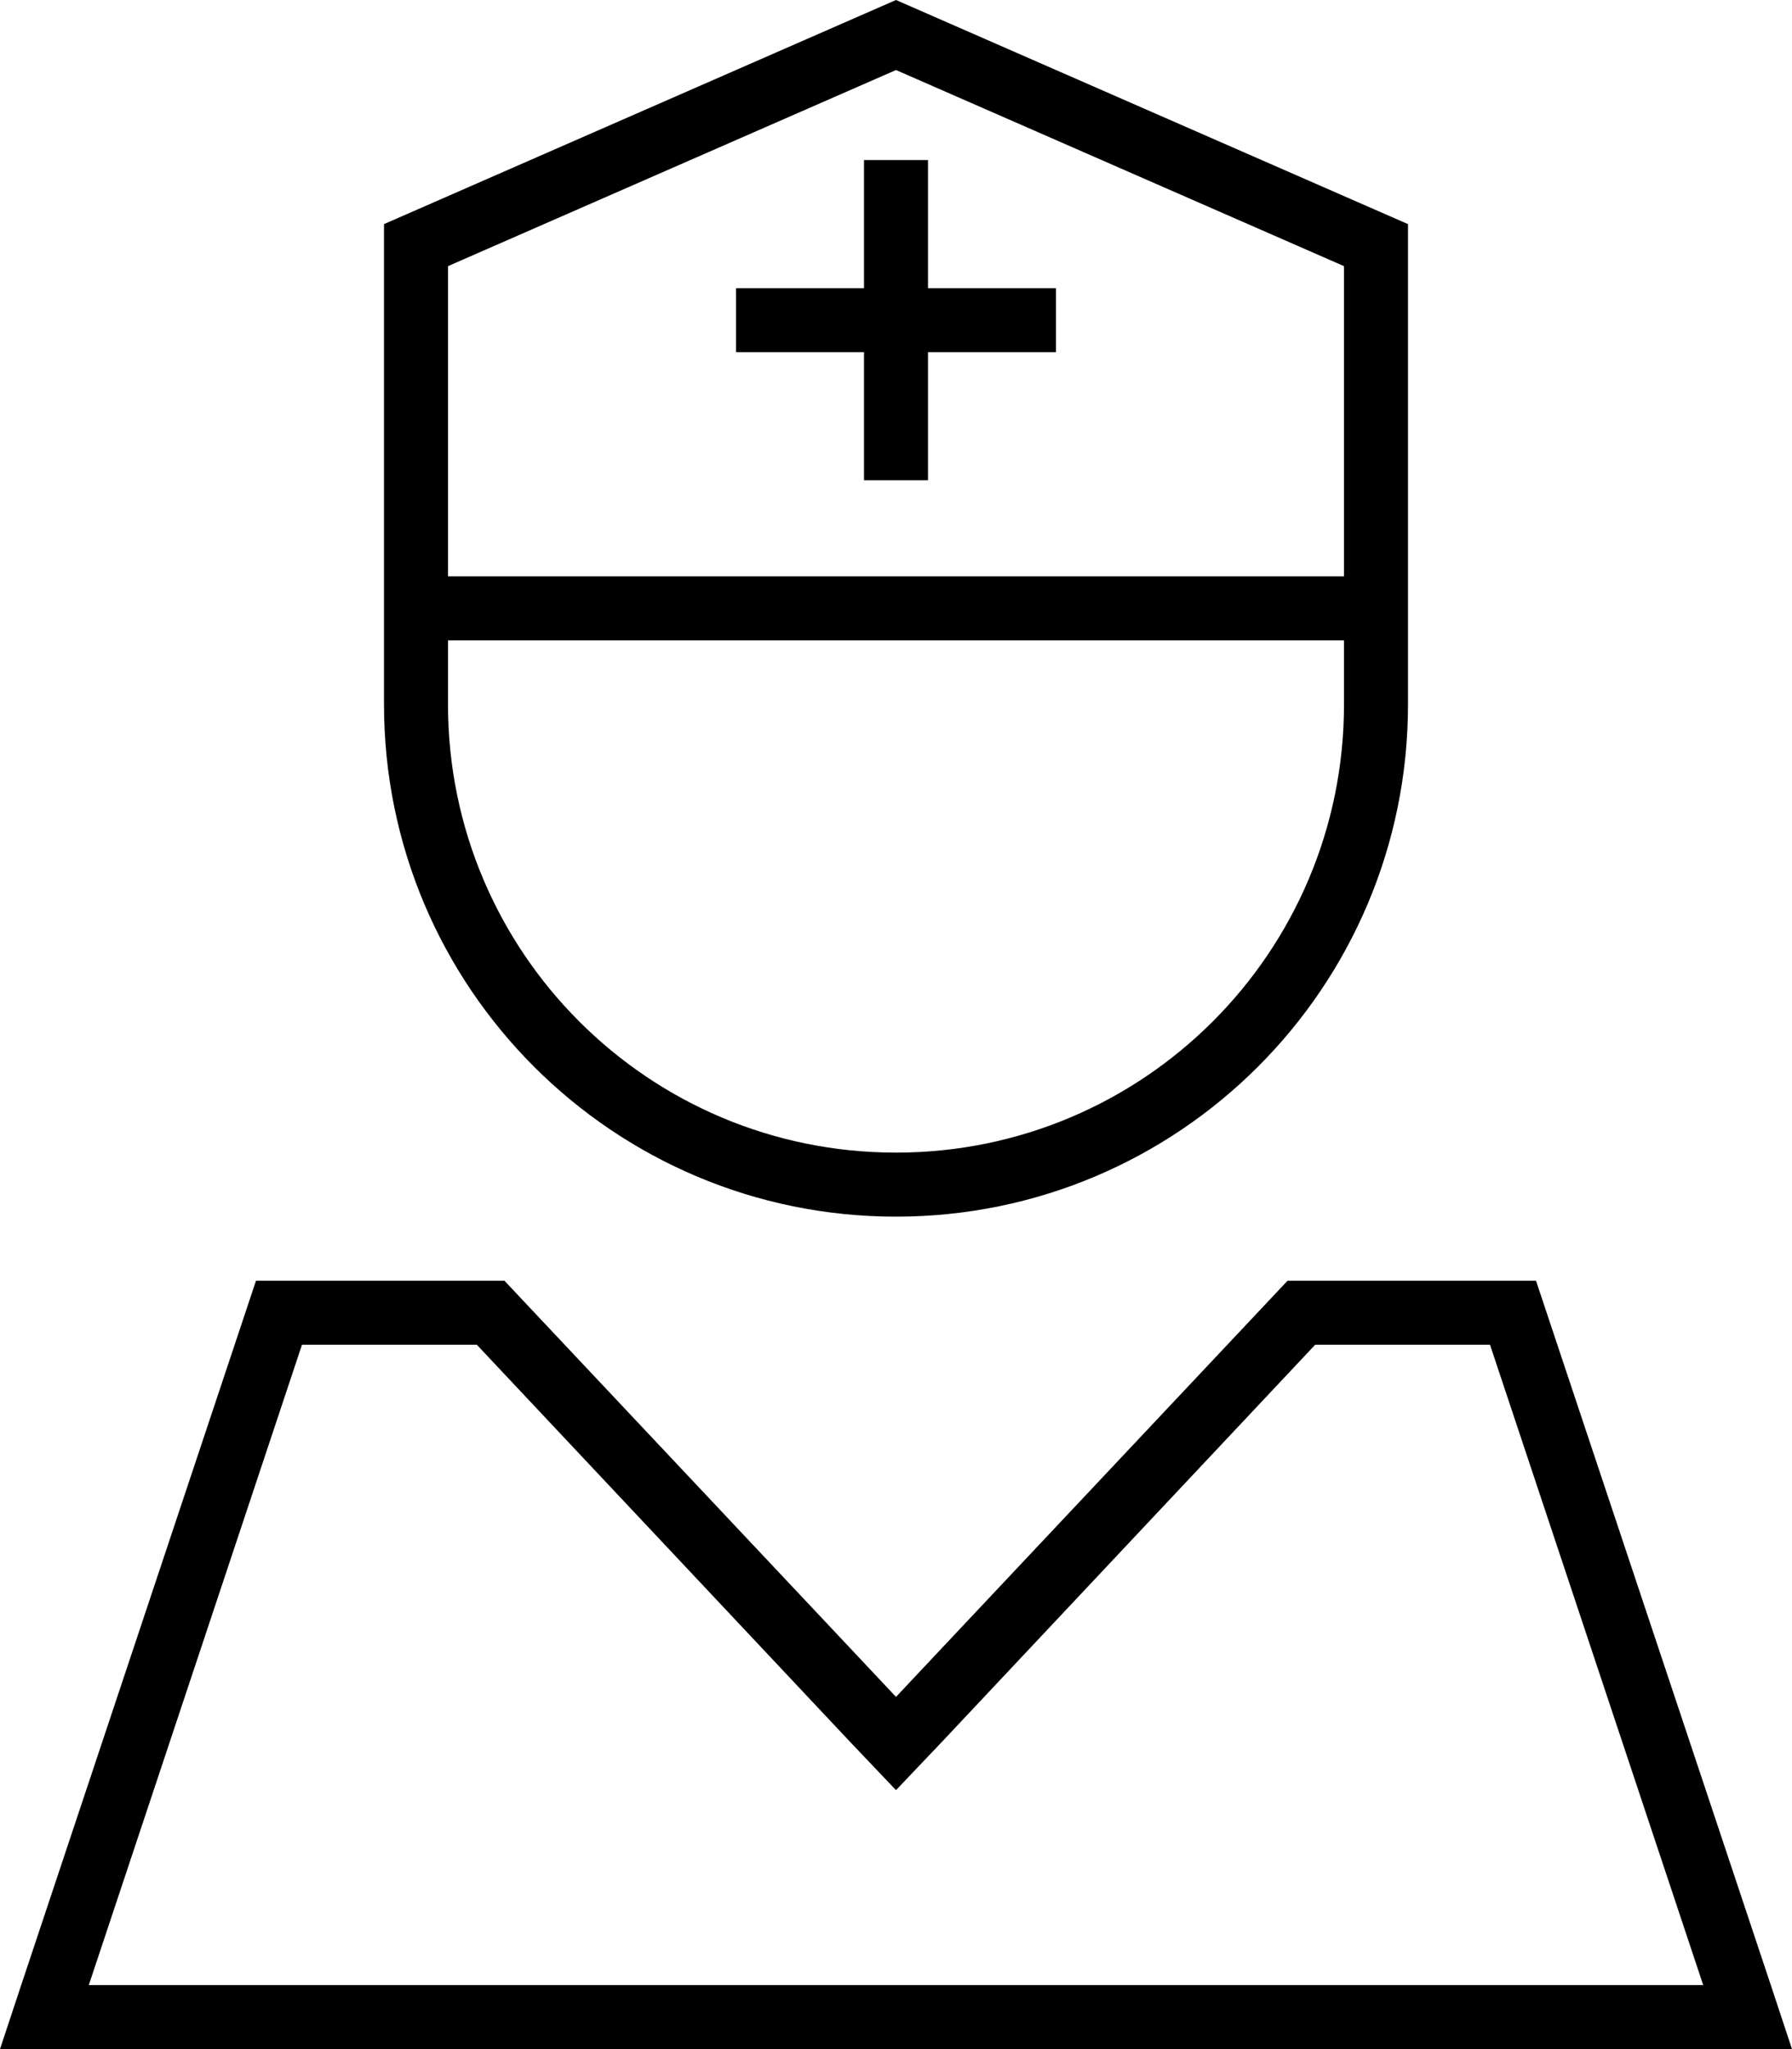 <svg xmlns="http://www.w3.org/2000/svg" viewBox="0 0 448 512"><!--! Font Awesome Pro 6.5.1 by @fontawesome - https://fontawesome.com License - https://fontawesome.com/license (Commercial License) Copyright 2023 Fonticons, Inc. --><path d="M112 66.5l112-49 112 49V144H112V66.5zM96 56v88 16 0 16c0 70.7 57.3 128 128 128s128-57.3 128-128V160v0V144 56L224 0 96 56zm16 104v0H336v0 16c0 61.9-50.1 112-112 112s-112-50.1-112-112V160zM212.3 435L224 447.3 235.7 435l93.1-99h43.7l53.3 160H22.2L75.5 336h43.7l93.1 99zM384 320H321.9L235 412.3 224 424l-11-11.7L126.1 320H64L5.3 496 0 512H16.9 431.1 448l-5.3-16L384 320zM232 40H216v8V72H192h-8V88h8 24v24 8h16v-8V88h24 8V72h-8H232V48 40z"/></svg>